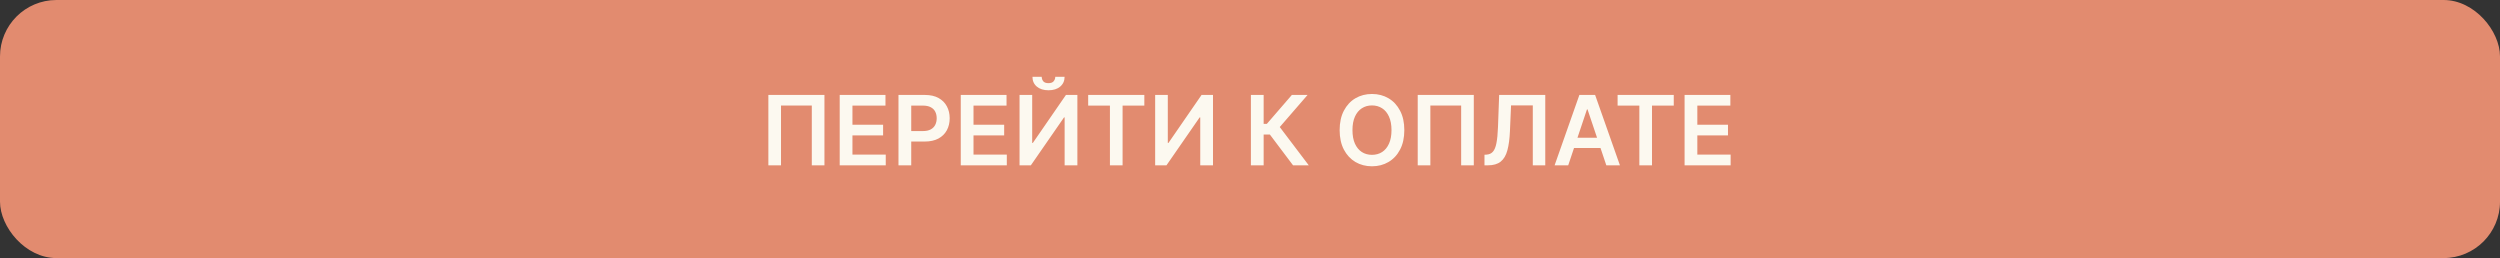 <?xml version="1.0" encoding="UTF-8"?> <svg xmlns="http://www.w3.org/2000/svg" width="620" height="64" viewBox="0 0 620 64" fill="none"><rect x="0" y="0" width="620" height="64" fill="#333333" stroke="none"/><rect width="620" height="64" rx="14" fill="#E28B6F"></rect><path d="M204.463 23.546V41H201.327V26.171H193.69V41H190.554V23.546H204.463ZM208.245 41V23.546H219.597V26.196H211.407V30.935H219.009V33.585H211.407V38.349H219.665V41H208.245ZM222.823 41V23.546H229.369C230.71 23.546 231.835 23.796 232.744 24.296C233.658 24.796 234.349 25.483 234.815 26.358C235.286 27.227 235.522 28.216 235.522 29.324C235.522 30.443 235.286 31.438 234.815 32.307C234.343 33.176 233.647 33.861 232.727 34.361C231.806 34.855 230.673 35.102 229.326 35.102H224.988V32.503H228.9C229.684 32.503 230.326 32.367 230.826 32.094C231.326 31.821 231.695 31.446 231.934 30.969C232.178 30.491 232.3 29.943 232.3 29.324C232.3 28.704 232.178 28.159 231.934 27.688C231.695 27.216 231.323 26.849 230.817 26.588C230.317 26.321 229.673 26.188 228.883 26.188H225.985V41H222.823ZM238.268 41V23.546H249.621V26.196H241.43V30.935H249.033V33.585H241.43V38.349H249.689V41H238.268ZM252.847 23.546H255.983V35.443H256.145L264.352 23.546H267.19V41H264.028V29.111H263.884L255.651 41H252.847V23.546ZM261.71 19.046H264.02C264.02 20.04 263.659 20.847 262.938 21.466C262.222 22.079 261.25 22.386 260.023 22.386C258.807 22.386 257.838 22.079 257.116 21.466C256.401 20.847 256.045 20.04 256.051 19.046H258.344C258.344 19.454 258.469 19.821 258.719 20.145C258.974 20.463 259.409 20.622 260.023 20.622C260.625 20.622 261.054 20.463 261.31 20.145C261.571 19.827 261.705 19.46 261.71 19.046ZM269.869 26.196V23.546H283.795V26.196H278.4V41H275.263V26.196H269.869ZM286.479 23.546H289.616V35.443H289.778L297.985 23.546H300.823V41H297.661V29.111H297.516L289.283 41H286.479V23.546ZM320.679 41L314.935 33.372H313.384V41H310.222V23.546H313.384V30.722H314.176L320.381 23.546H324.276L317.381 31.506L324.574 41H320.679ZM348.271 32.273C348.271 34.153 347.919 35.764 347.214 37.105C346.516 38.44 345.561 39.463 344.351 40.173C343.146 40.883 341.78 41.239 340.251 41.239C338.723 41.239 337.354 40.883 336.143 40.173C334.939 39.457 333.984 38.432 333.28 37.097C332.581 35.756 332.232 34.148 332.232 32.273C332.232 30.392 332.581 28.784 333.28 27.449C333.984 26.108 334.939 25.082 336.143 24.372C337.354 23.662 338.723 23.307 340.251 23.307C341.78 23.307 343.146 23.662 344.351 24.372C345.561 25.082 346.516 26.108 347.214 27.449C347.919 28.784 348.271 30.392 348.271 32.273ZM345.092 32.273C345.092 30.949 344.885 29.832 344.47 28.923C344.061 28.009 343.493 27.318 342.766 26.852C342.038 26.381 341.2 26.145 340.251 26.145C339.303 26.145 338.464 26.381 337.737 26.852C337.01 27.318 336.439 28.009 336.024 28.923C335.615 29.832 335.411 30.949 335.411 32.273C335.411 33.597 335.615 34.716 336.024 35.631C336.439 36.54 337.01 37.23 337.737 37.702C338.464 38.168 339.303 38.401 340.251 38.401C341.2 38.401 342.038 38.168 342.766 37.702C343.493 37.23 344.061 36.54 344.47 35.631C344.885 34.716 345.092 33.597 345.092 32.273ZM365.502 23.546V41H362.366V26.171H354.729V41H351.593V23.546H365.502ZM368.151 41V38.375L368.645 38.349C369.315 38.31 369.847 38.068 370.239 37.625C370.636 37.182 370.929 36.469 371.116 35.486C371.31 34.503 371.438 33.185 371.5 31.531L371.79 23.546H383.227V41H380.134V26.145H374.739L374.466 32.511C374.386 34.42 374.176 36.003 373.835 37.258C373.5 38.514 372.949 39.452 372.182 40.071C371.42 40.69 370.361 41 369.003 41H368.151ZM388.916 41H385.541L391.686 23.546H395.589L401.743 41H398.368L393.706 27.125H393.57L388.916 41ZM389.027 34.156H398.232V36.696H389.027V34.156ZM401.165 26.196V23.546H415.092V26.196H409.697V41H406.56V26.196H401.165ZM417.776 41V23.546H429.129V26.196H420.938V30.935H428.54V33.585H420.938V38.349H429.197V41H417.776Z" fill="#FCF9F0"></path></svg> 